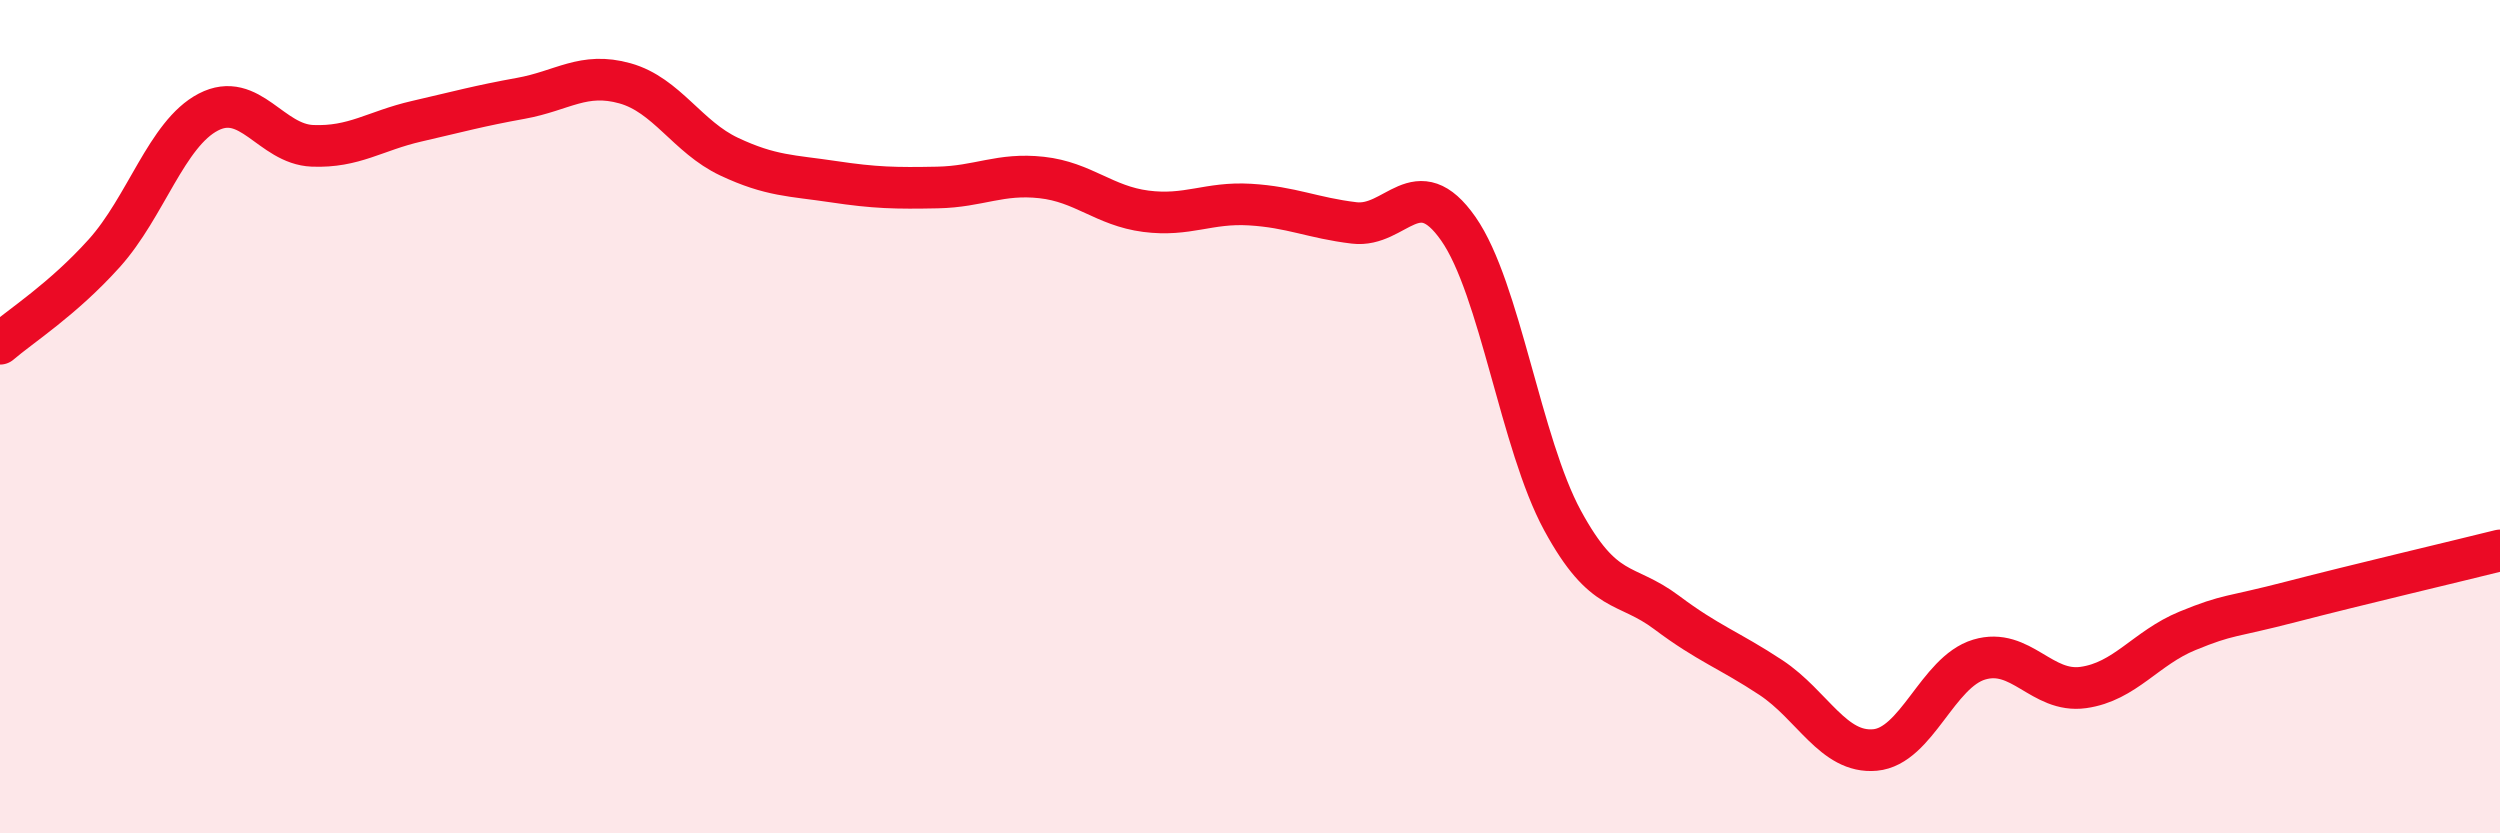 
    <svg width="60" height="20" viewBox="0 0 60 20" xmlns="http://www.w3.org/2000/svg">
      <path
        d="M 0,8.25 C 0.5,7.82 1.5,7.19 2.5,6.08 C 3.5,4.97 4,3.21 5,2.69 C 6,2.17 6.5,3.46 7.5,3.5 C 8.5,3.54 9,3.14 10,2.91 C 11,2.68 11.5,2.54 12.5,2.36 C 13.5,2.18 14,1.72 15,2 C 16,2.28 16.5,3.29 17.5,3.76 C 18.5,4.23 19,4.21 20,4.36 C 21,4.51 21.5,4.52 22.5,4.5 C 23.5,4.48 24,4.15 25,4.26 C 26,4.37 26.5,4.94 27.5,5.07 C 28.5,5.2 29,4.85 30,4.91 C 31,4.97 31.5,5.23 32.5,5.35 C 33.5,5.47 34,4.06 35,5.49 C 36,6.92 36.5,10.65 37.5,12.49 C 38.5,14.33 39,13.95 40,14.7 C 41,15.45 41.5,15.6 42.5,16.26 C 43.5,16.92 44,18.09 45,18 C 46,17.91 46.5,16.13 47.5,15.83 C 48.5,15.53 49,16.64 50,16.5 C 51,16.36 51.5,15.55 52.5,15.14 C 53.5,14.73 53.5,14.83 55,14.44 C 56.5,14.05 59,13.46 60,13.21L60 20L0 20Z"
        fill="#EB0A25"
        opacity="0.1"
        stroke-linecap="round"
        stroke-linejoin="round"
      />
      <path
        d="M 0,8.25 C 0.5,7.82 1.5,7.19 2.5,6.08 C 3.5,4.97 4,3.21 5,2.69 C 6,2.17 6.5,3.46 7.5,3.5 C 8.5,3.54 9,3.14 10,2.91 C 11,2.68 11.5,2.54 12.5,2.36 C 13.5,2.18 14,1.72 15,2 C 16,2.28 16.5,3.29 17.5,3.76 C 18.5,4.23 19,4.21 20,4.36 C 21,4.51 21.5,4.52 22.5,4.5 C 23.5,4.48 24,4.15 25,4.26 C 26,4.37 26.5,4.94 27.5,5.07 C 28.5,5.2 29,4.85 30,4.91 C 31,4.97 31.5,5.23 32.5,5.35 C 33.5,5.47 34,4.06 35,5.49 C 36,6.92 36.5,10.65 37.5,12.49 C 38.5,14.33 39,13.95 40,14.7 C 41,15.45 41.5,15.6 42.5,16.26 C 43.5,16.92 44,18.09 45,18 C 46,17.91 46.5,16.13 47.5,15.83 C 48.5,15.53 49,16.64 50,16.5 C 51,16.36 51.5,15.55 52.5,15.14 C 53.5,14.73 53.5,14.83 55,14.44 C 56.5,14.05 59,13.46 60,13.21"
        stroke="#EB0A25"
        stroke-width="1"
        fill="none"
        stroke-linecap="round"
        stroke-linejoin="round"
      />
    </svg>
  